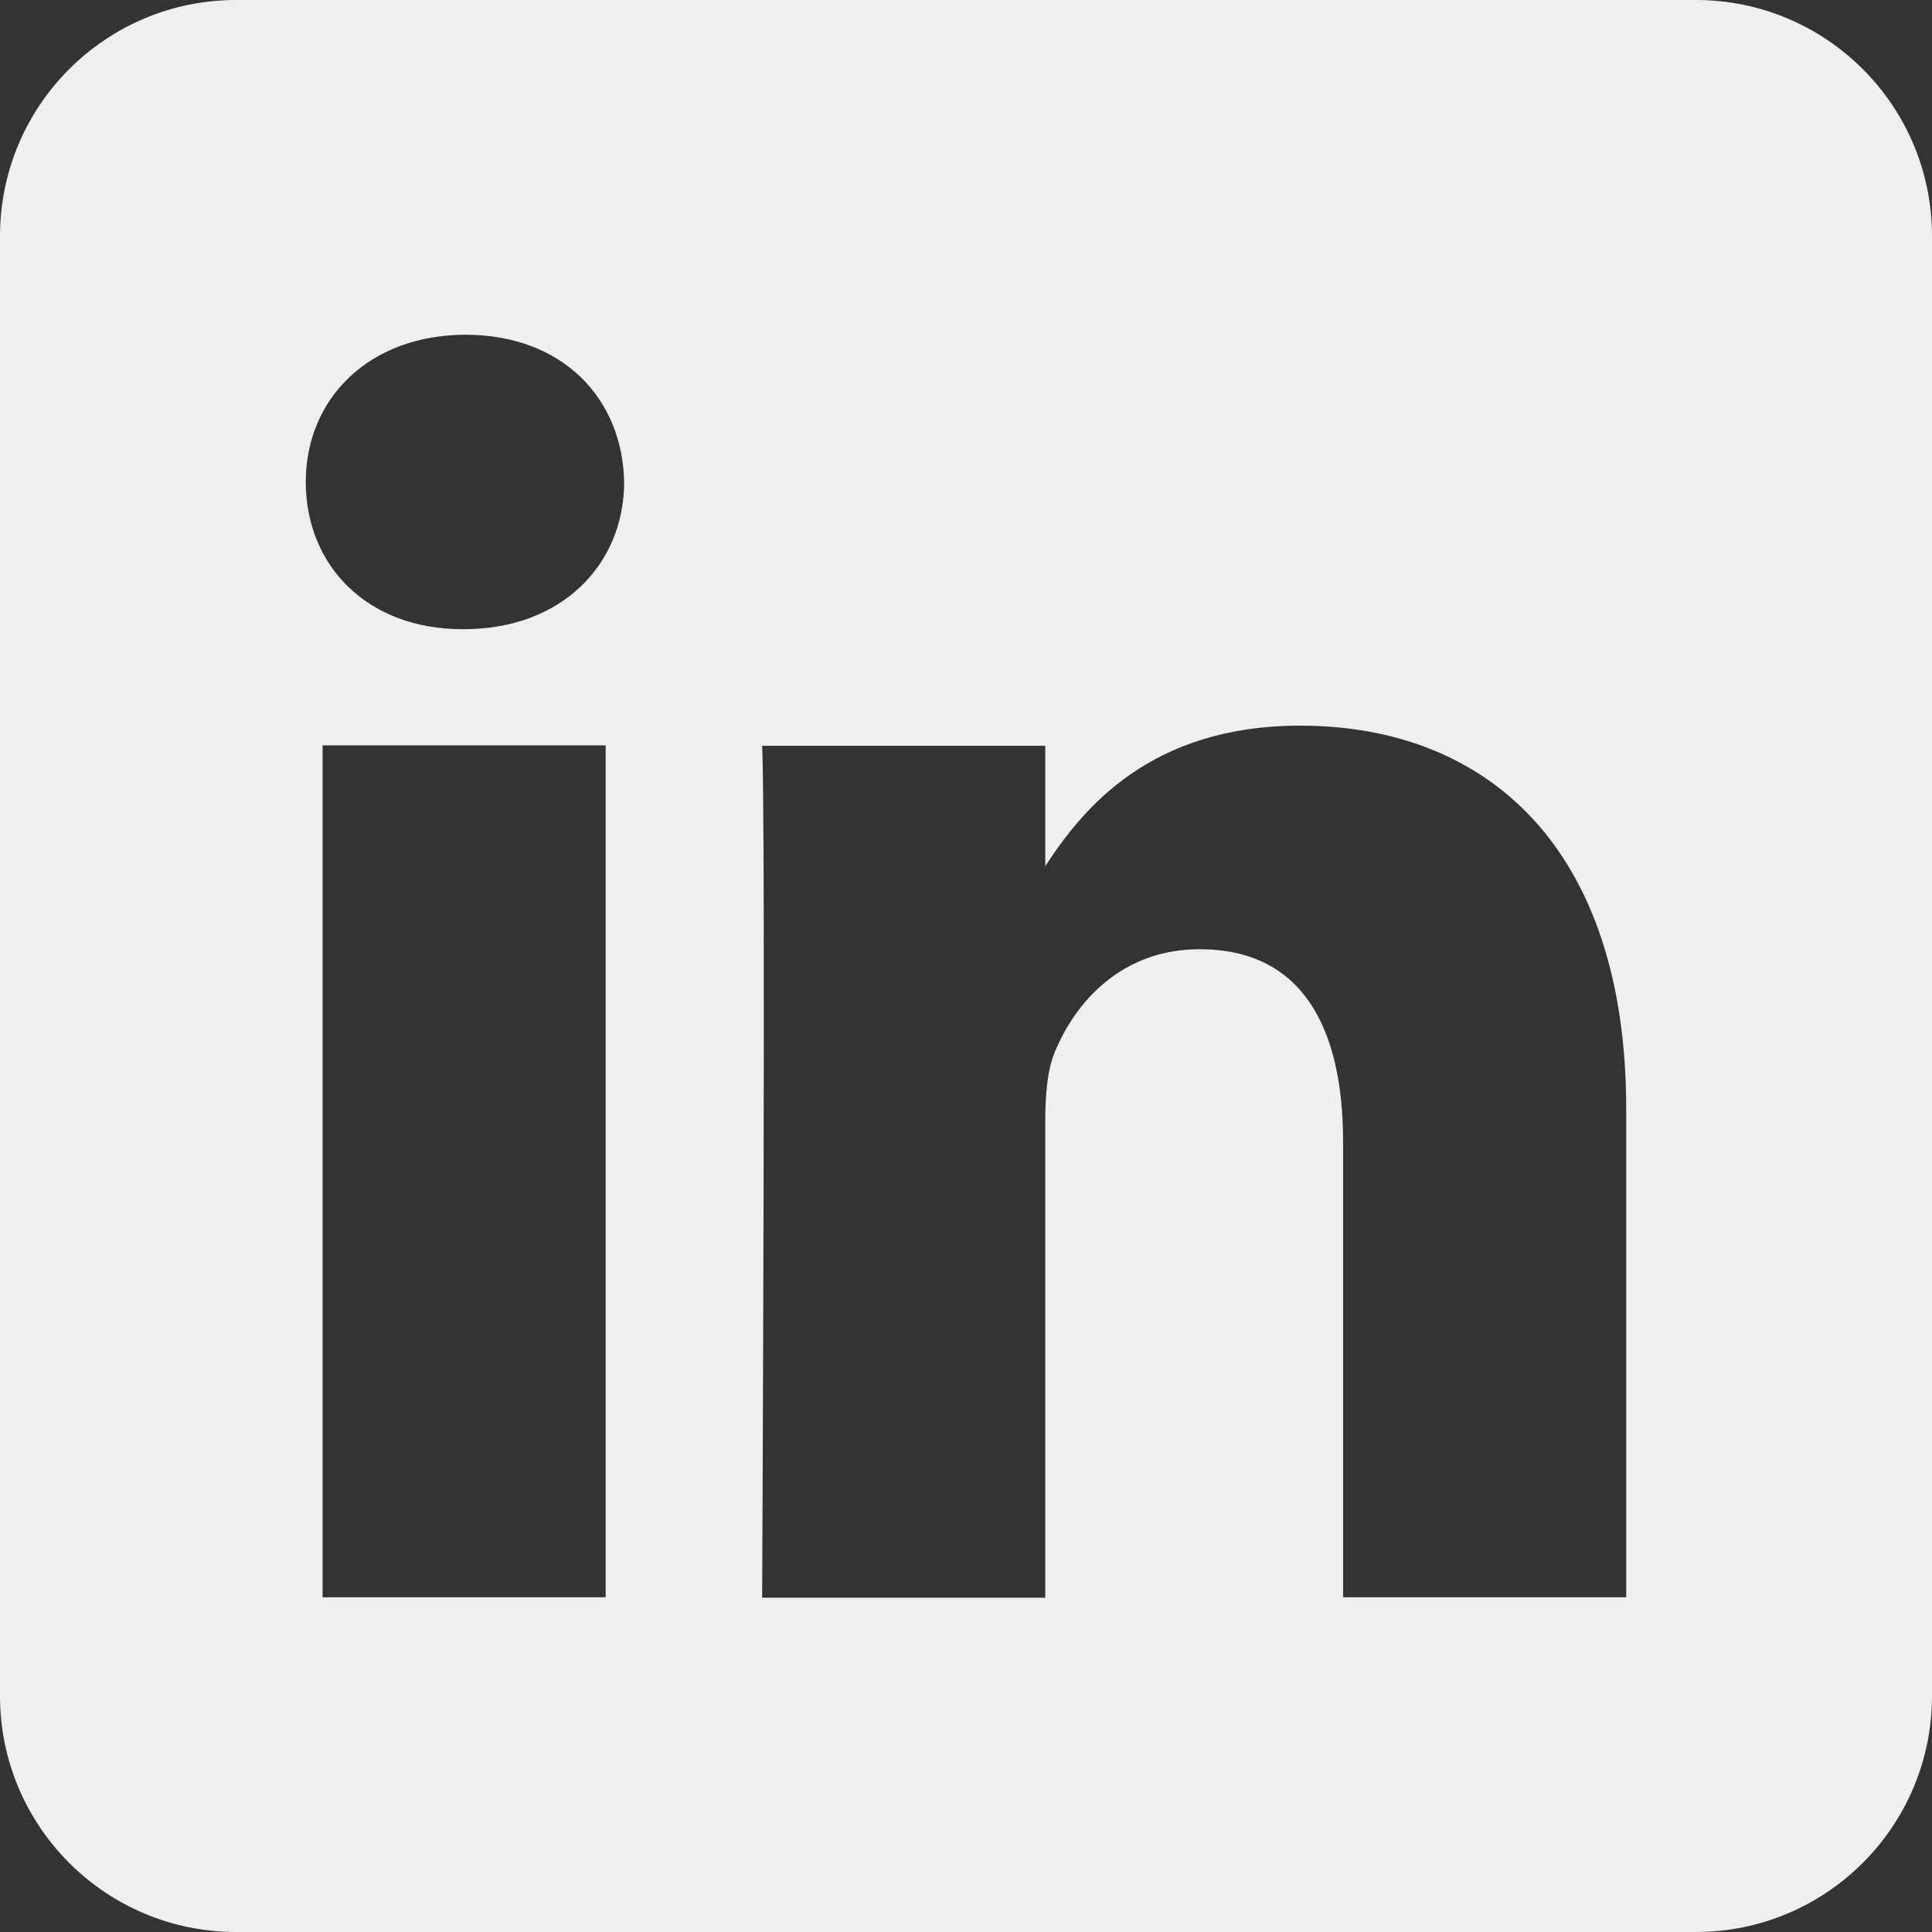 <?xml version="1.0" encoding="UTF-8"?>
<svg id="Capa_2" data-name="Capa 2" xmlns="http://www.w3.org/2000/svg" viewBox="0 0 46.06 46.06">
  <rect x="0" y="0" width="46.06" height="46.06" fill="#333333" stroke="none"/>
  <defs>
    <style>
      .cls-1 {
        fill: #efefef;
        fill-rule: evenodd;
      }
    </style>
  </defs>
  <g id="Capa_1-2" data-name="Capa 1">
    <path class="cls-1" d="M40.43,0c3.11,0,5.63,2.52,5.63,5.63v34.8c0,3.11-2.52,5.63-5.63,5.63H5.63c-3.11,0-5.63-2.52-5.63-5.63V5.63C0,2.52,2.52,0,5.63,0h34.8ZM14.44,38.08v-20.31h-6.75v20.31h6.75ZM38.77,38.08v-11.64c0-6.24-3.33-9.14-7.77-9.14-3.58,0-5.18,1.97-6.08,3.35v-2.87h-6.75c.09,1.91,0,20.31,0,20.31h6.75v-11.34c0-.61.04-1.21.22-1.65.49-1.21,1.6-2.47,3.46-2.47,2.44,0,3.42,1.86,3.42,4.59v10.86h6.75ZM11.11,7.98c-2.31,0-3.82,1.52-3.82,3.51s1.46,3.51,3.73,3.51h.04c2.35,0,3.82-1.56,3.82-3.51-.04-1.99-1.46-3.5-3.77-3.51h0Z"/>
  </g>
</svg>